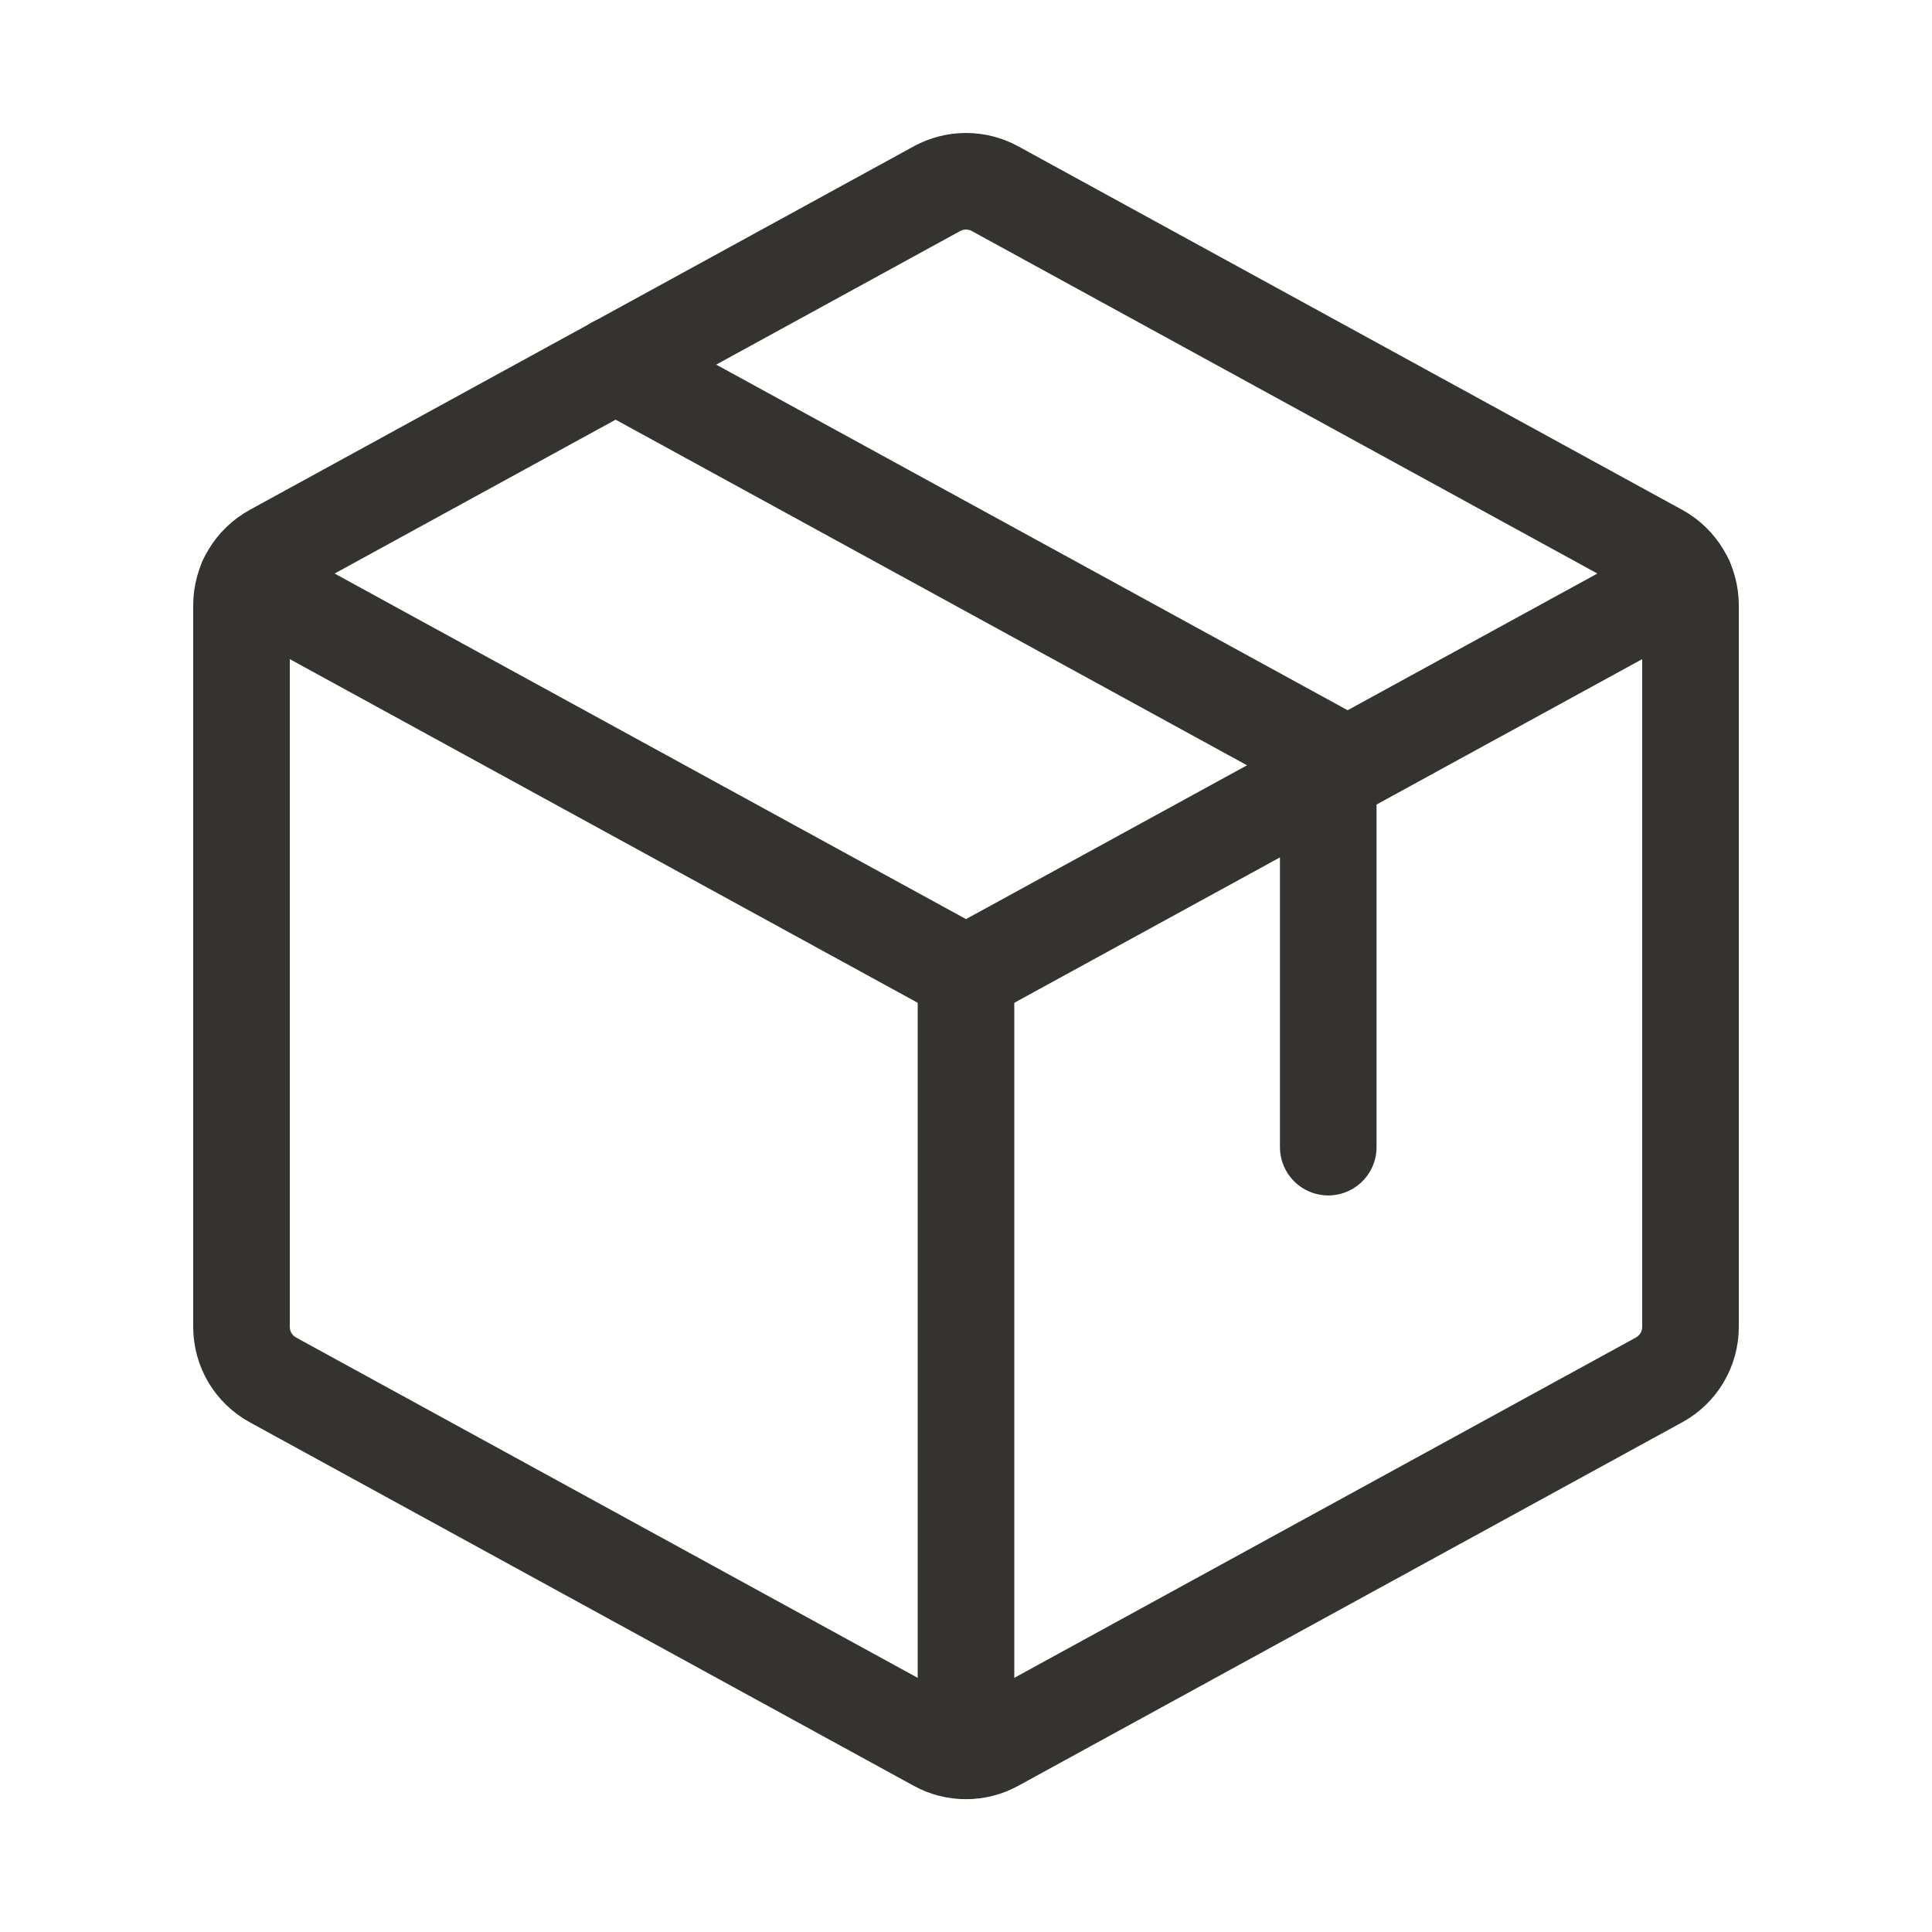 <svg xmlns="http://www.w3.org/2000/svg" fill="none" viewBox="0 0 40 40" height="40" width="40">
<path stroke-linejoin="round" stroke-linecap="round" stroke-width="2" stroke="#343330" d="M20 20.17V36.245"></path>
<path stroke-linejoin="round" stroke-linecap="round" stroke-width="2" stroke="#343330" d="M5.109 12.019L20 20.169L34.891 12.019"></path>
<path stroke-linejoin="round" stroke-linecap="round" stroke-width="2" stroke="#343330" d="M34.35 28.569L20.6 36.097C20.416 36.198 20.21 36.25 20 36.25C19.79 36.25 19.584 36.198 19.4 36.097L5.65 28.569C5.454 28.461 5.29 28.303 5.175 28.111C5.061 27.919 5.001 27.699 5 27.475V12.528C5.001 12.304 5.061 12.085 5.175 11.893C5.29 11.7 5.454 11.542 5.65 11.434L19.4 3.906C19.584 3.806 19.79 3.753 20 3.753C20.21 3.753 20.416 3.806 20.6 3.906L34.35 11.434C34.546 11.542 34.71 11.7 34.825 11.893C34.939 12.085 34.999 12.304 35 12.528V27.472C35 27.696 34.94 27.916 34.825 28.11C34.711 28.302 34.547 28.461 34.35 28.569Z"></path>
<path stroke-linejoin="round" stroke-linecap="round" stroke-width="2" stroke="#343330" d="M12.744 7.548L27.5 15.625V23.75"></path>
</svg>

